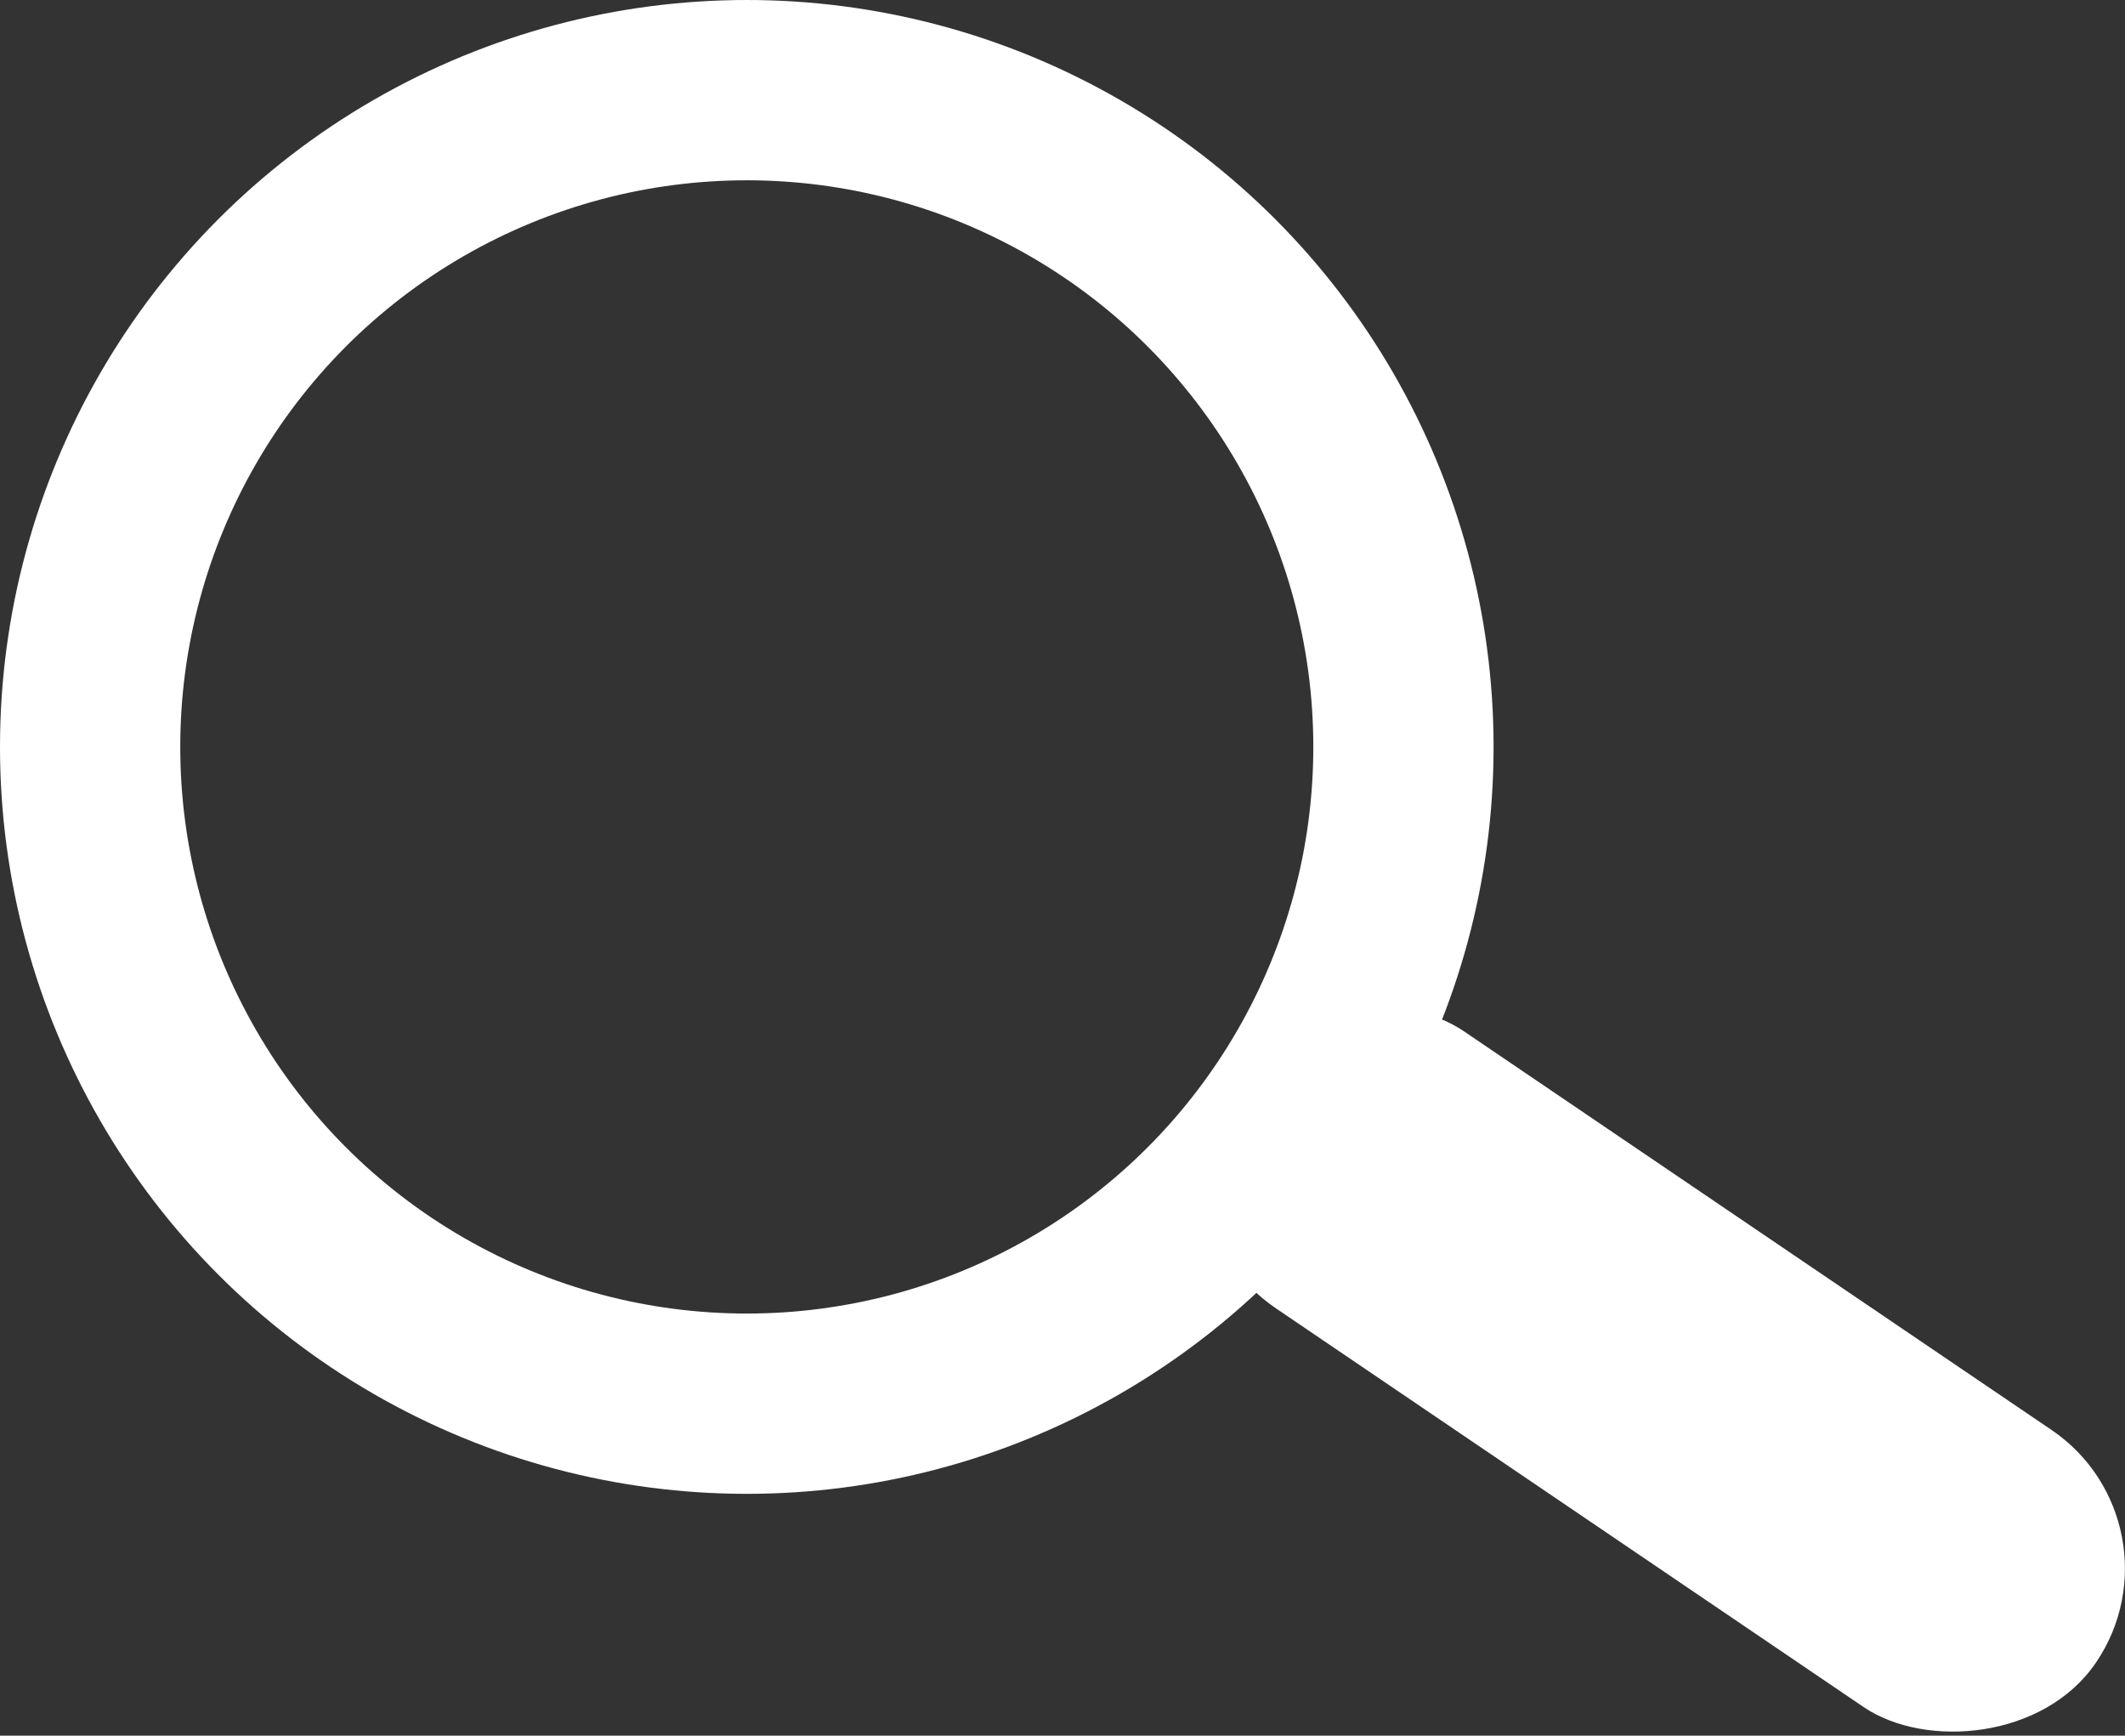 <?xml version="1.0" encoding="UTF-8"?>
<svg id="Layer_2" data-name="Layer 2" xmlns="http://www.w3.org/2000/svg" viewBox="0 0 82.52 67.39">
  <rect x="0" y="0" width="82.52" height="67.39" fill="#333333" stroke="none"/>
  <defs>
    <style>
      .cls-1 {
        fill: #fff;
      }

      .cls-2 {
        fill: none;
        stroke: #fff;
        stroke-miterlimit: 10;
        stroke-width: 7px;
      }
    </style>
  </defs>
  <g id="Layer_1-2" data-name="Layer 1">
    <g>
      <circle class="cls-2" cx="29" cy="29" r="25.5"/>
      <rect class="cls-1" x="58.11" y="32.86" width="13" height="40.58" rx="6.5" ry="6.5" transform="translate(-15.65 76.79) rotate(-55.85)"/>
    </g>
  </g>
</svg>